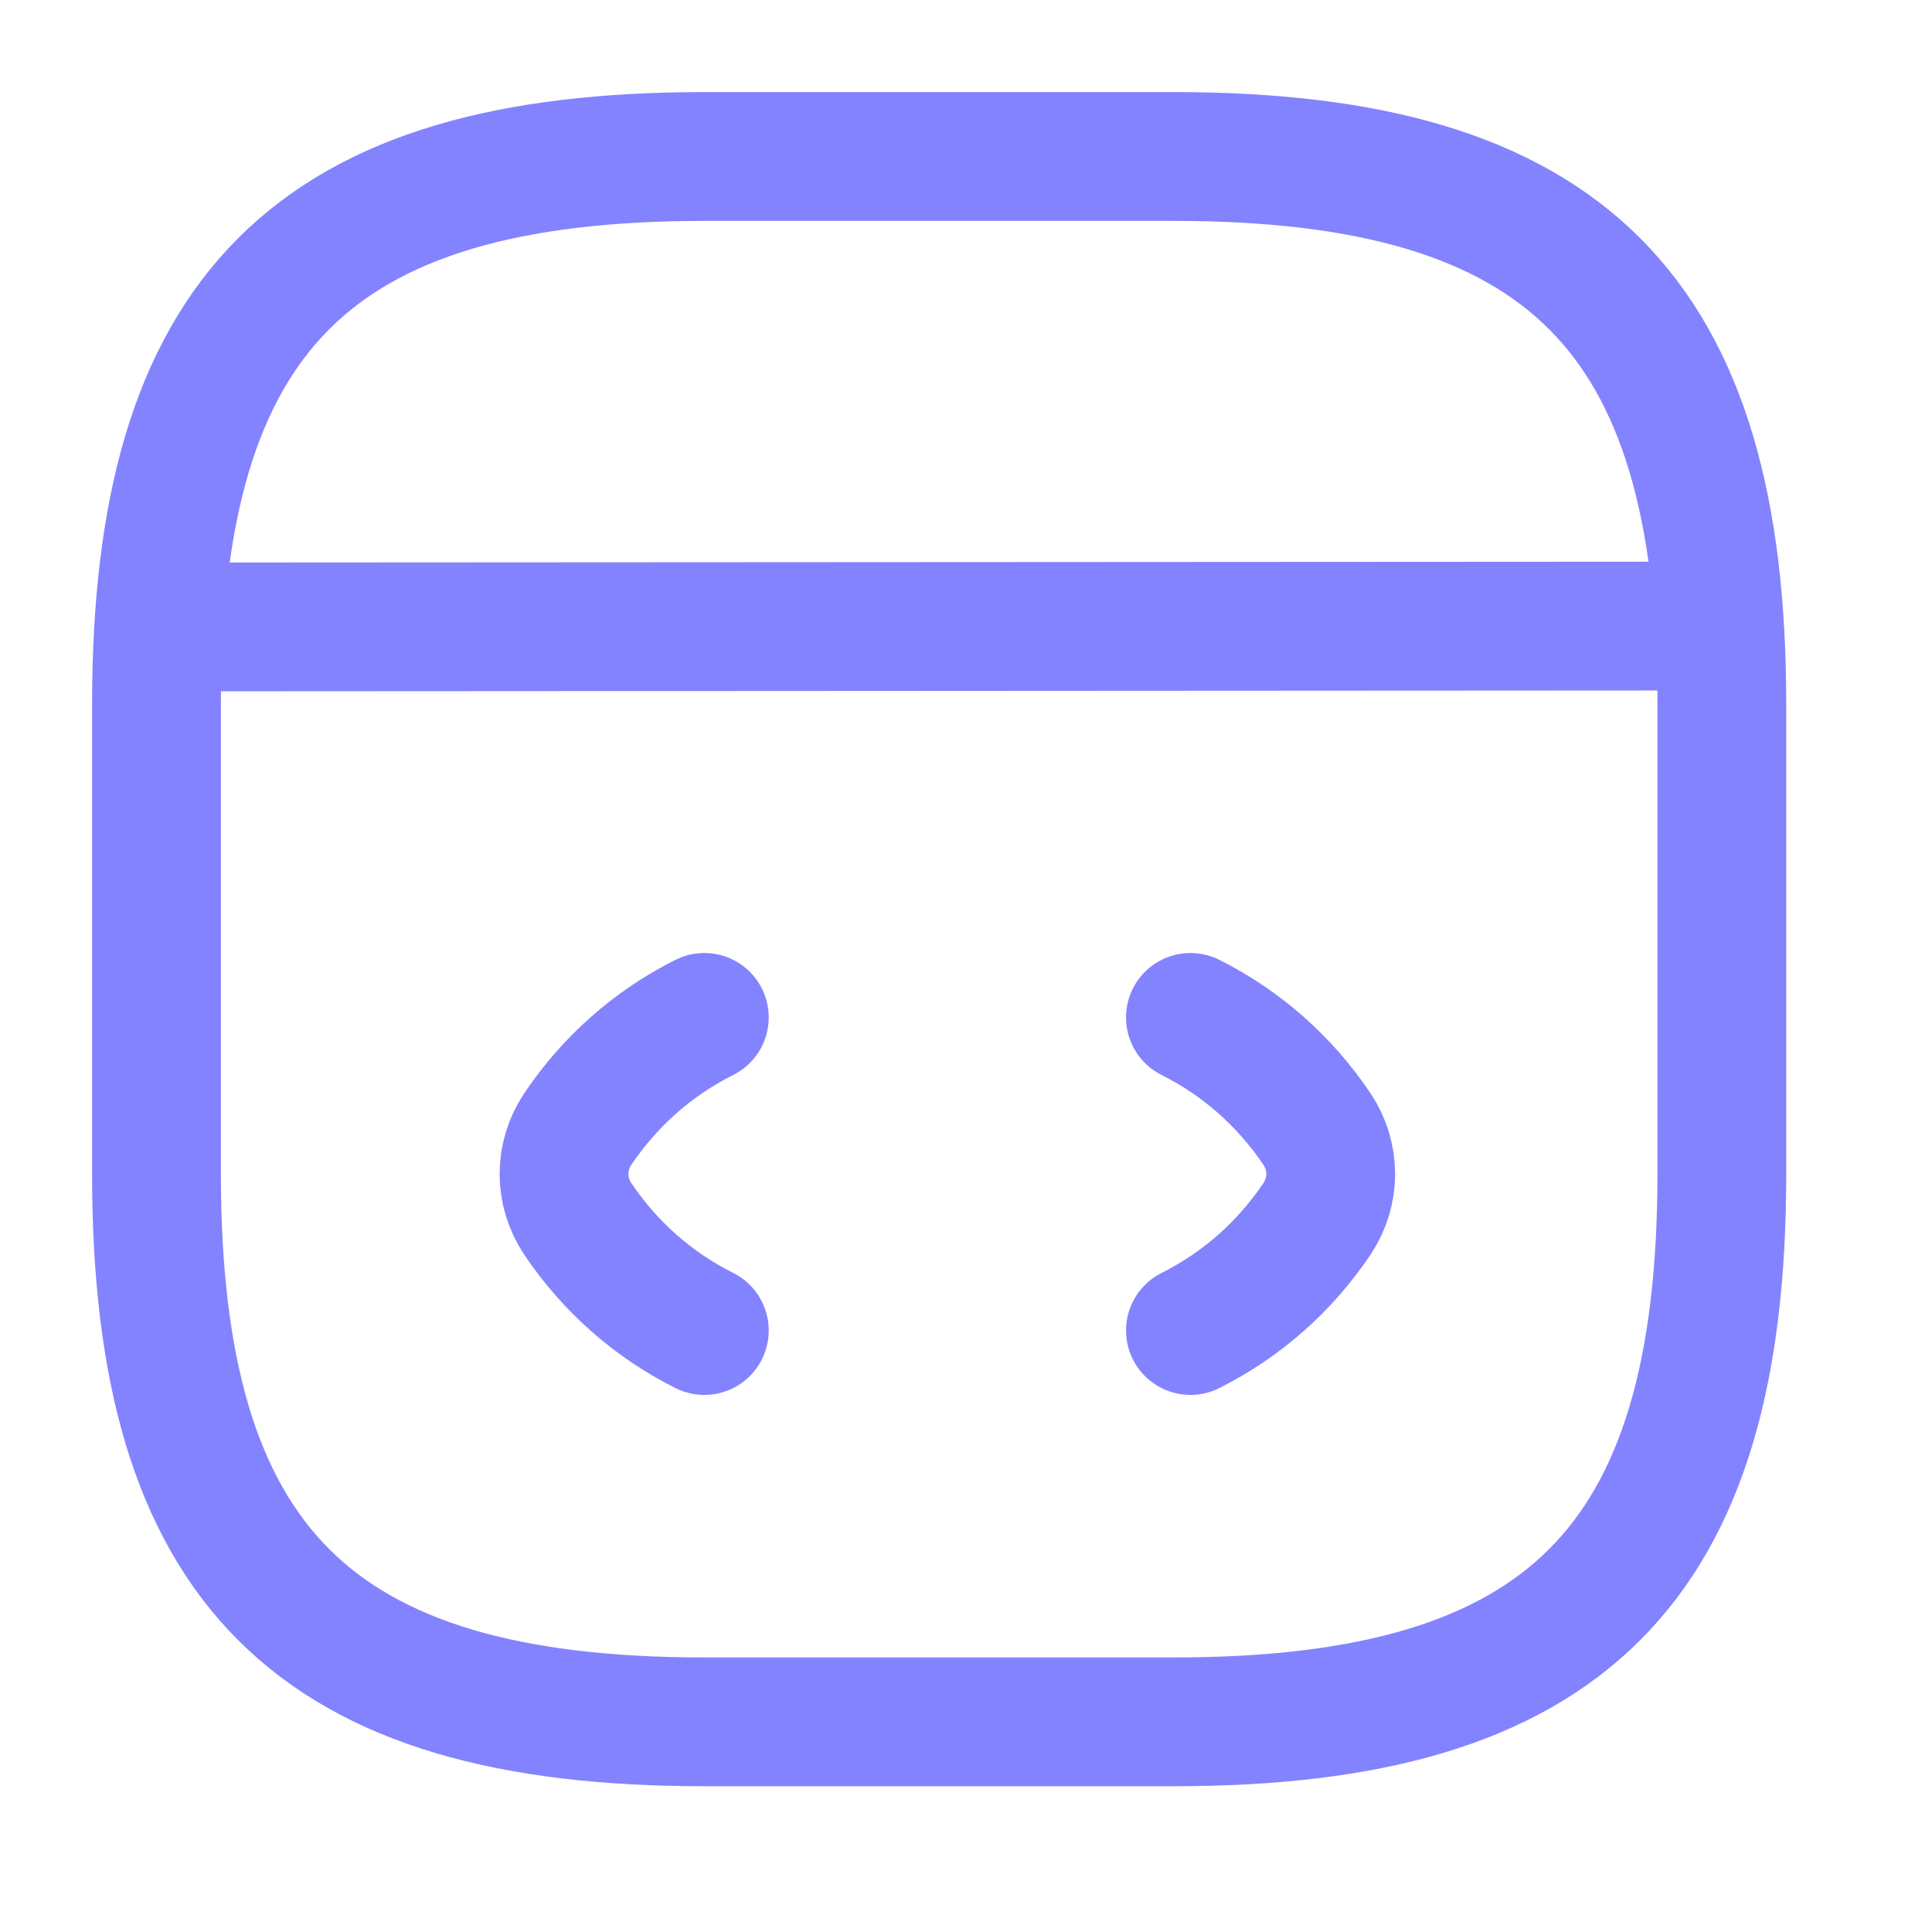 <?xml version="1.0" encoding="UTF-8"?>
<svg xmlns="http://www.w3.org/2000/svg" width="18" height="18" viewBox="0 0 18 18" fill="none">
  <path d="M6.562 9.479C6.081 9.72 5.68 10.077 5.381 10.522C5.213 10.777 5.213 11.098 5.381 11.353C5.68 11.798 6.081 12.155 6.562 12.396" stroke="#8383FF" stroke-width="1.2" stroke-linecap="round" stroke-linejoin="round"></path>
  <path d="M11.091 9.479C11.572 9.72 11.973 10.077 12.272 10.522C12.44 10.777 12.44 11.098 12.272 11.353C11.973 11.798 11.572 12.155 11.091 12.396" stroke="#8383FF" stroke-width="1.2" stroke-linecap="round" stroke-linejoin="round"></path>
  <path d="M6.562 16.042H10.937C14.583 16.042 16.042 14.583 16.042 10.938V6.563C16.042 2.917 14.583 1.458 10.937 1.458H6.562C2.917 1.458 1.458 2.917 1.458 6.563V10.938C1.458 14.583 2.917 16.042 6.562 16.042Z" stroke="#8383FF" stroke-width="1.2" stroke-linecap="round" stroke-linejoin="round"></path>
  <path d="M1.626 5.841L15.641 5.833" stroke="#8383FF" stroke-width="1.2" stroke-linecap="round" stroke-linejoin="round"></path>
</svg>
